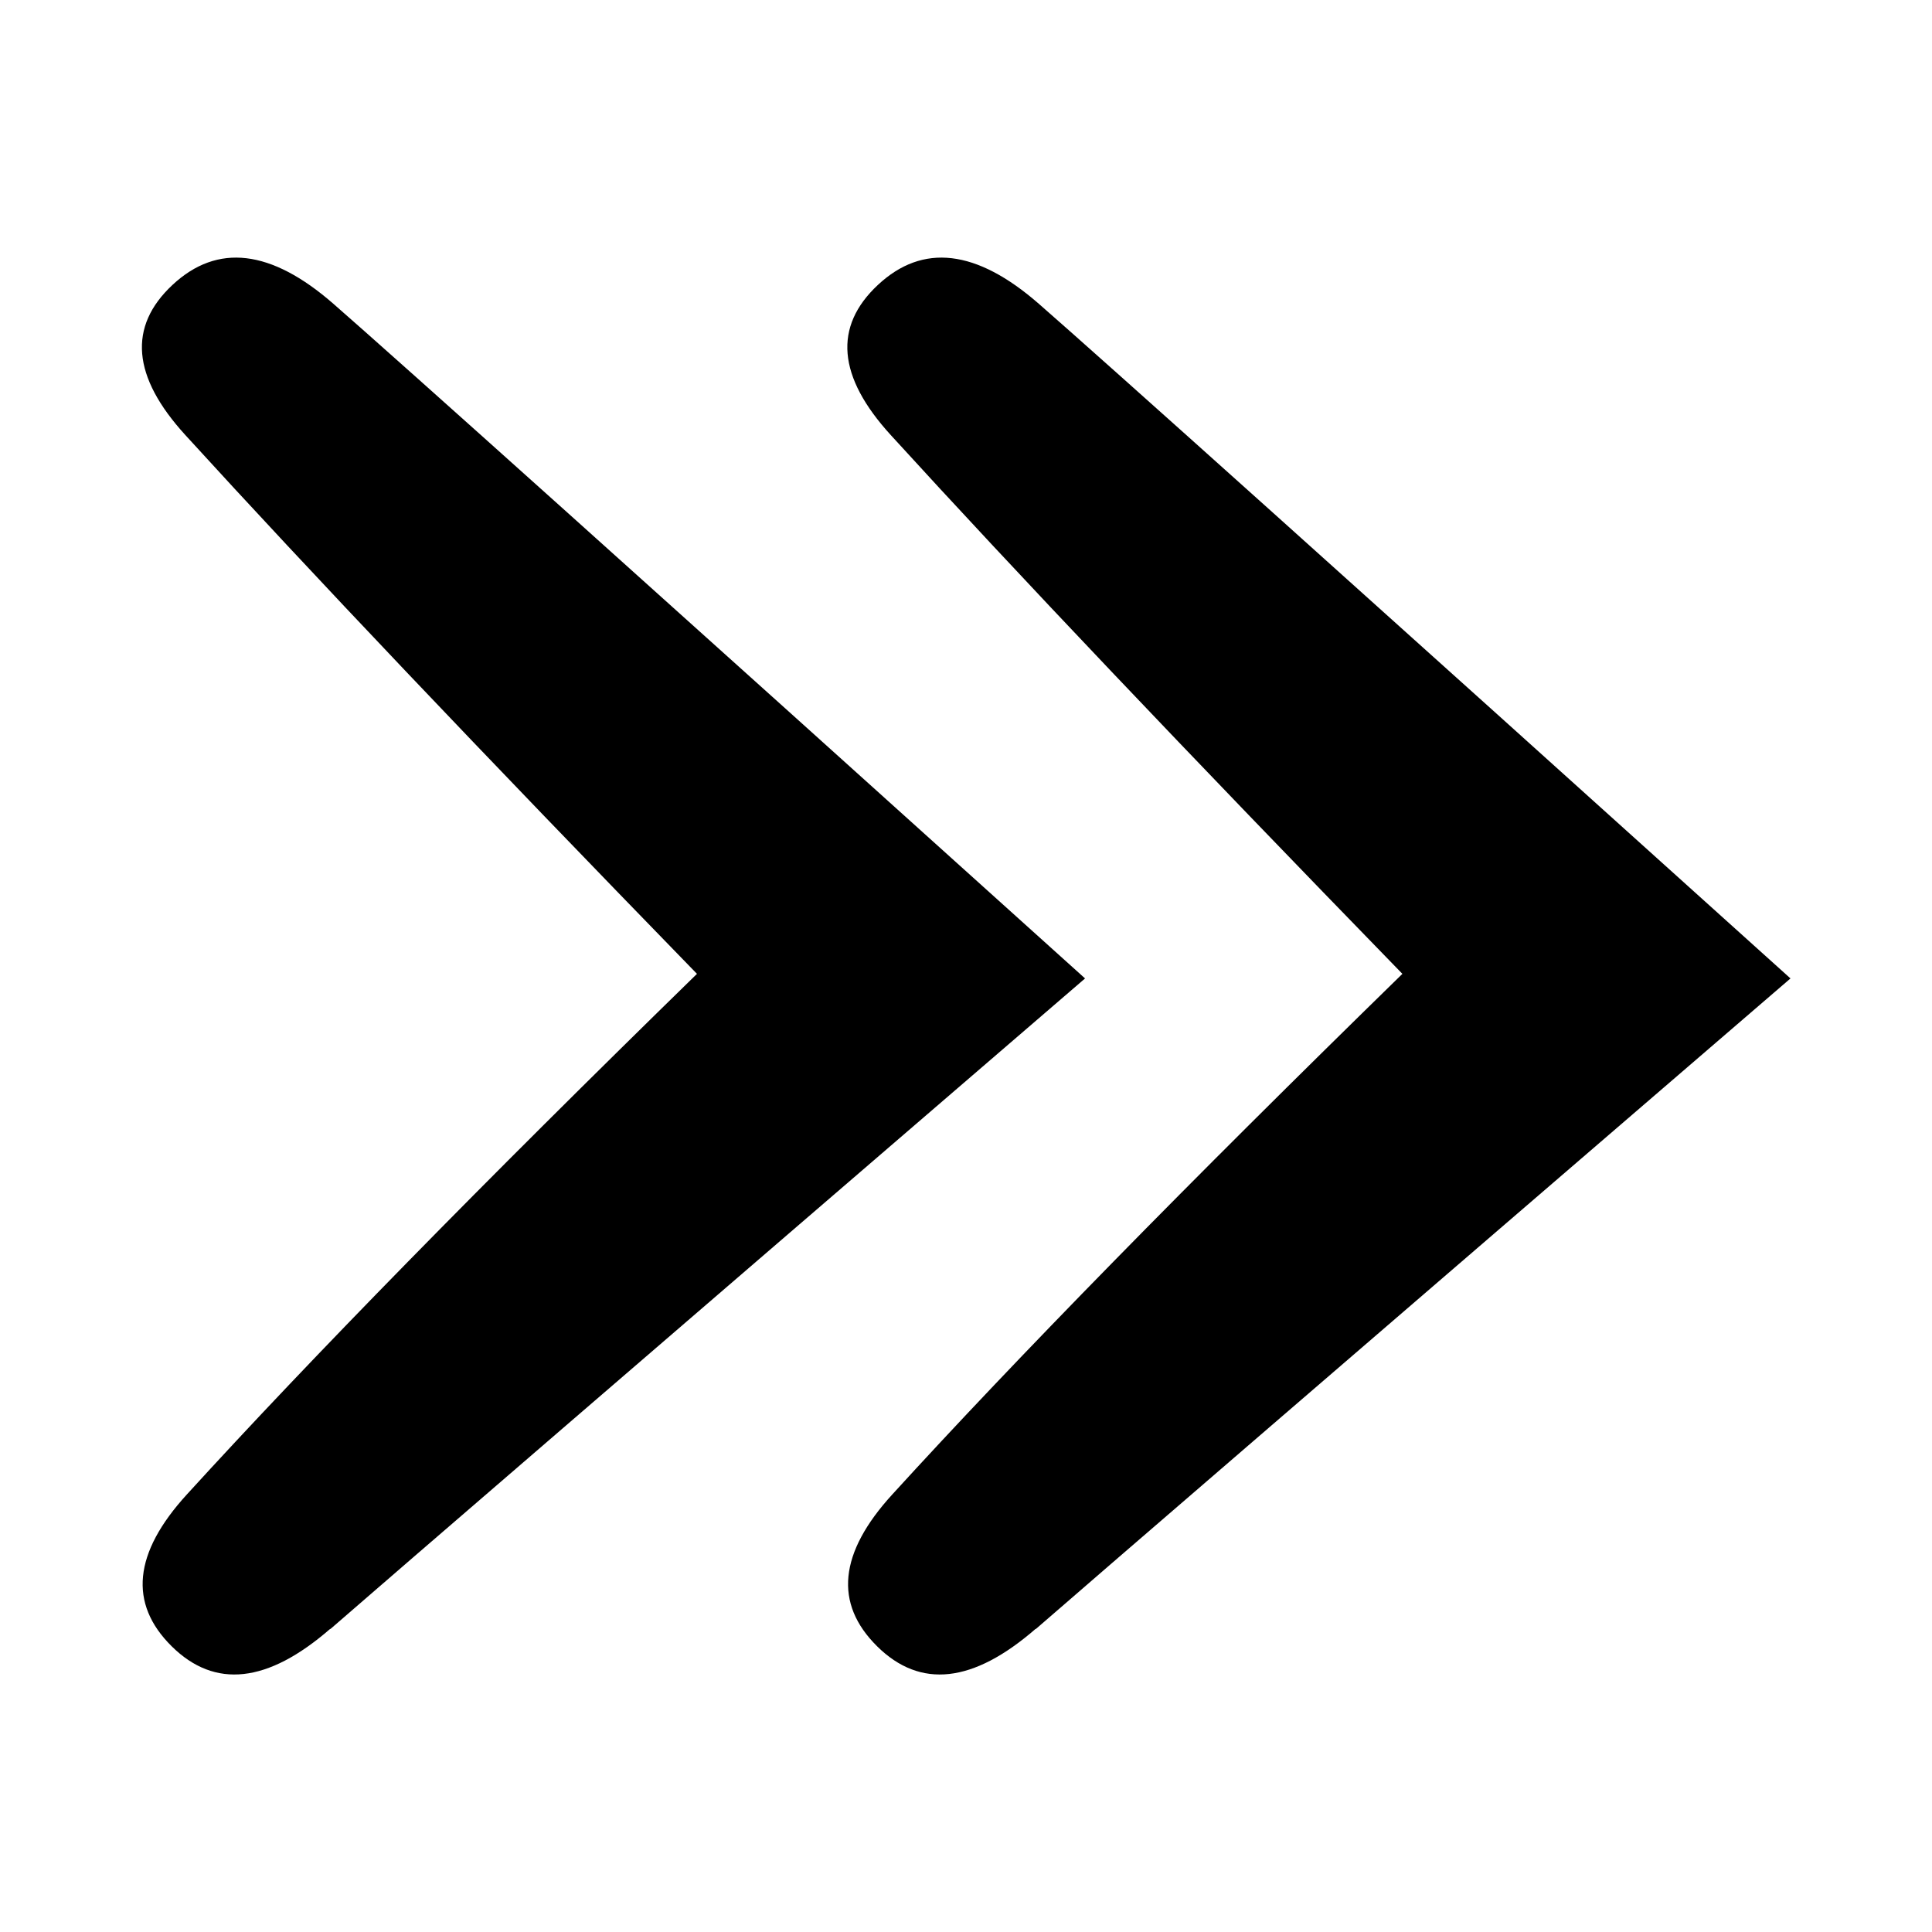 <?xml version="1.0" encoding="UTF-8"?>
<svg id="Layer_1" data-name="Layer 1" xmlns="http://www.w3.org/2000/svg" viewBox="0 0 16 16">
  <defs>
    <style>
      .cls-1 {
        fill: #000;
        stroke-width: 0px;
      }
    </style>
  </defs>
  <path class="cls-1" d="M8.576,13.49c-.517.449-.954.498-1.312.144s-.317-.773.125-1.257c1.033-1.133,2.441-2.57,4.225-4.312-1.792-1.842-3.204-3.329-4.237-4.462-.441-.483-.477-.898-.106-1.244s.815-.294,1.331.156,2.592,2.312,6.226,5.588c-3.65,3.142-5.733,4.938-6.25,5.388Z"/>
  <path class="cls-1" d="M2.734,13.49c-.517.449-.954.498-1.312.144s-.317-.773.125-1.257c1.033-1.133,2.441-2.57,4.225-4.312-1.792-1.842-3.204-3.329-4.237-4.462-.441-.483-.477-.898-.106-1.244s.815-.294,1.331.156,2.592,2.312,6.226,5.588c-3.65,3.142-5.733,4.938-6.25,5.388Z"/>
</svg>